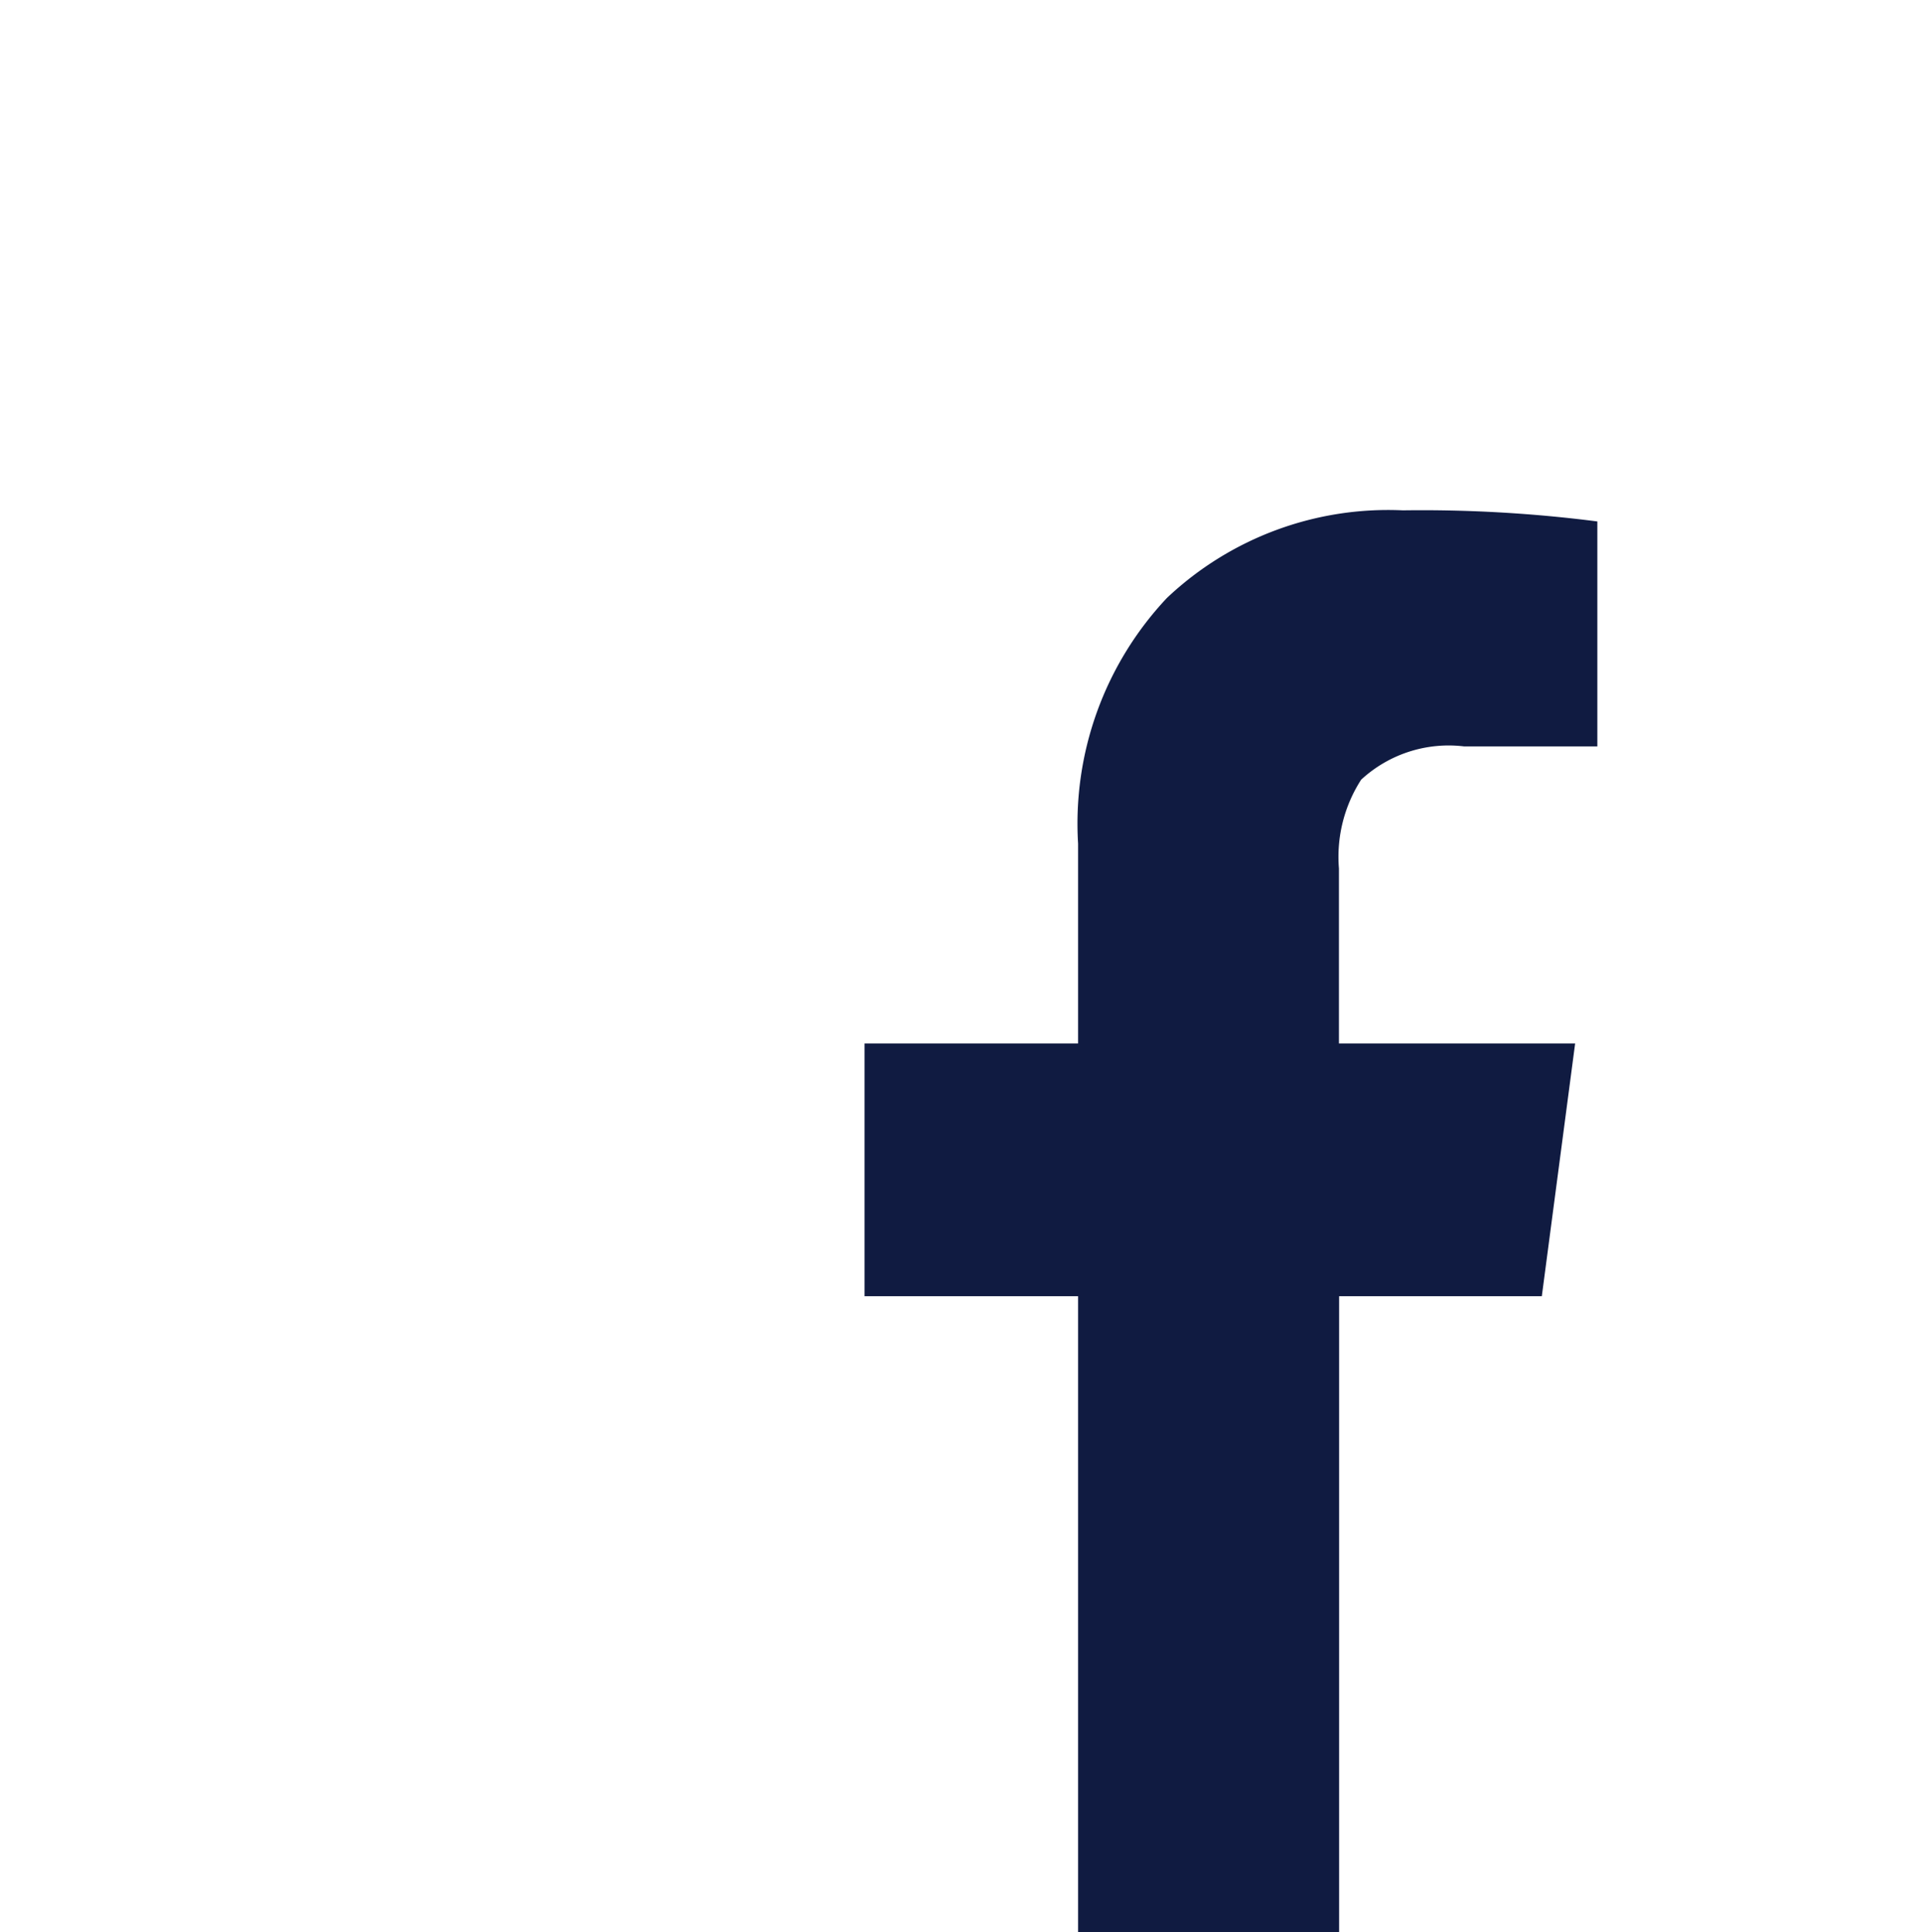 <svg xmlns="http://www.w3.org/2000/svg" width="36" height="36.188" viewBox="0 0 36 36.188"><path d="M-4.761-3.121v-11.91h-4v-4.733h4v-3.745a6.167,6.167,0,0,1,1.664-4.6A6.028,6.028,0,0,1,1.324-29.75a25.76,25.76,0,0,1,3.641.208v4.213h-2.5a2.415,2.415,0,0,0-1.924.624,2.666,2.666,0,0,0-.416,1.664v3.277H4.549l-.624,4.733H.128v11.91Z" transform="translate(24.954 39.309)" fill="#101b41"/><rect width="36" height="36" fill="none"/></svg>